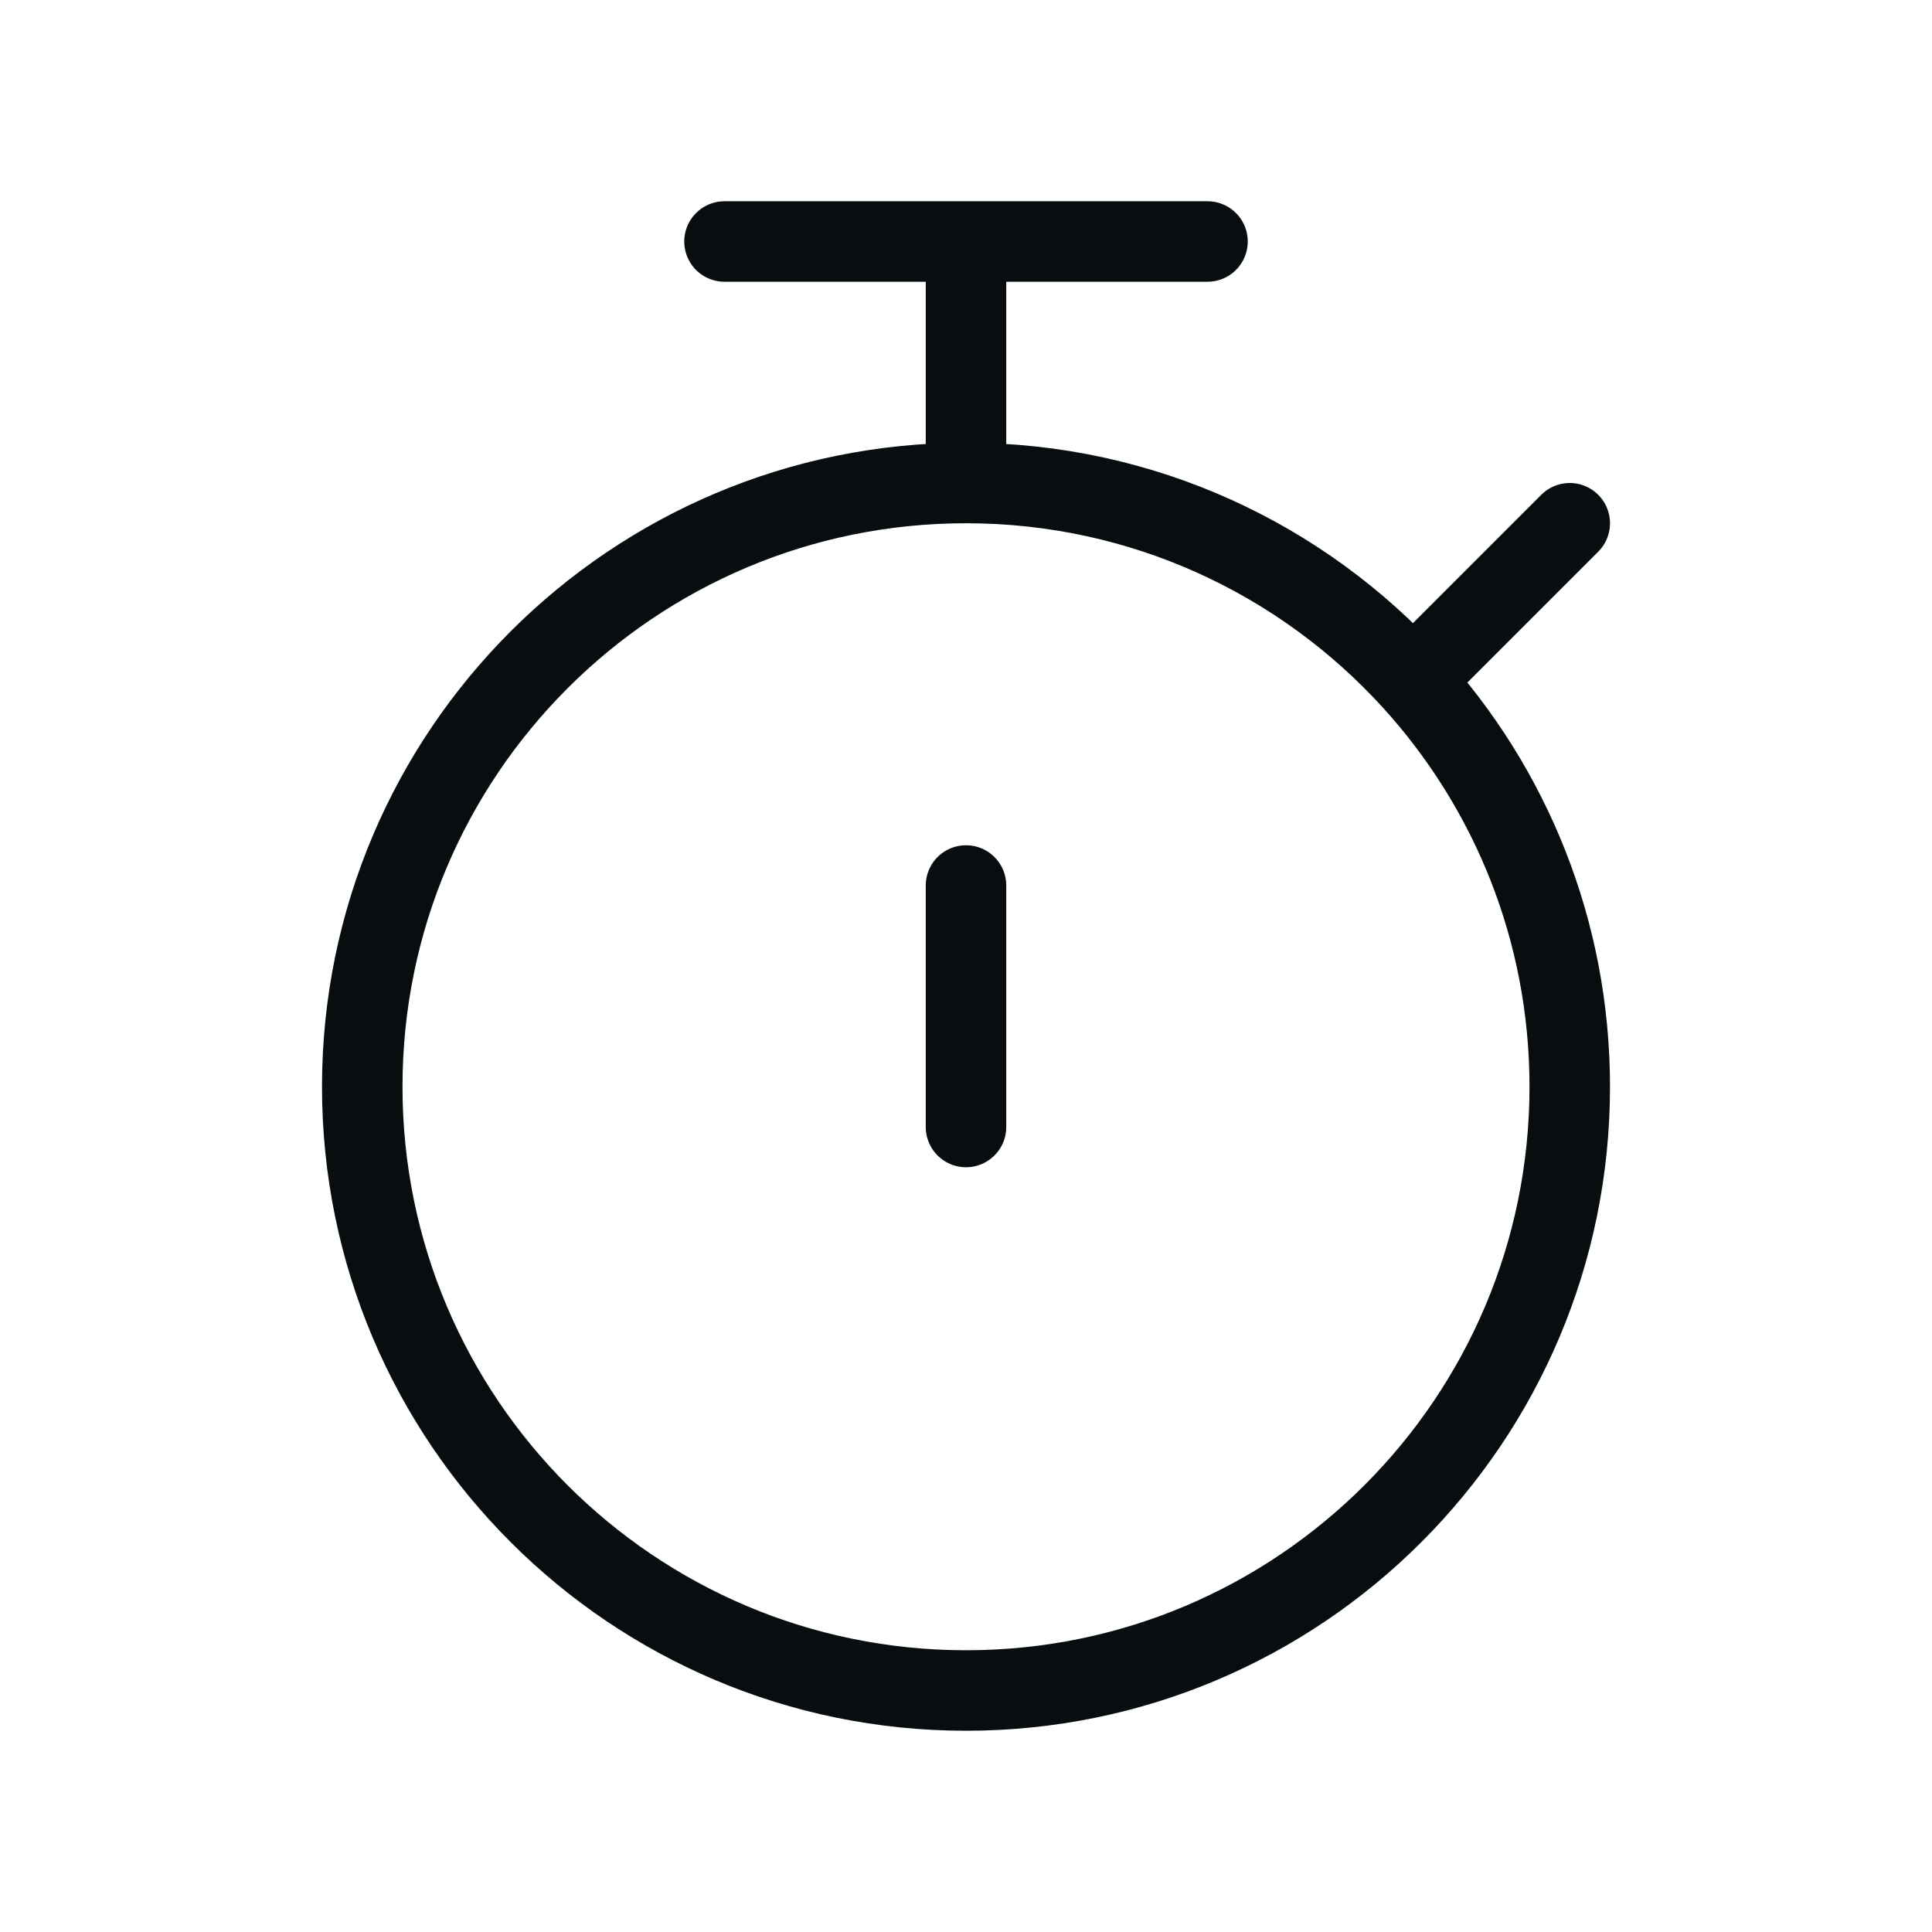 <svg width="48" height="48" viewBox="0 0 48 48" fill="none" xmlns="http://www.w3.org/2000/svg">
<path d="M24 28V22M24 12C15.716 12 9 18.716 9 27C9 35.284 15.716 42 24 42C32.284 42 39 35.284 39 27C39 23.112 37.521 19.57 35.095 16.905M24 12C28.396 12 32.351 13.891 35.095 16.905M24 12V6M35.095 16.905L39 13M24 6H18M24 6H30" stroke="#080D10" stroke-width="2" stroke-linecap="round" stroke-linejoin="round"/>
</svg>
